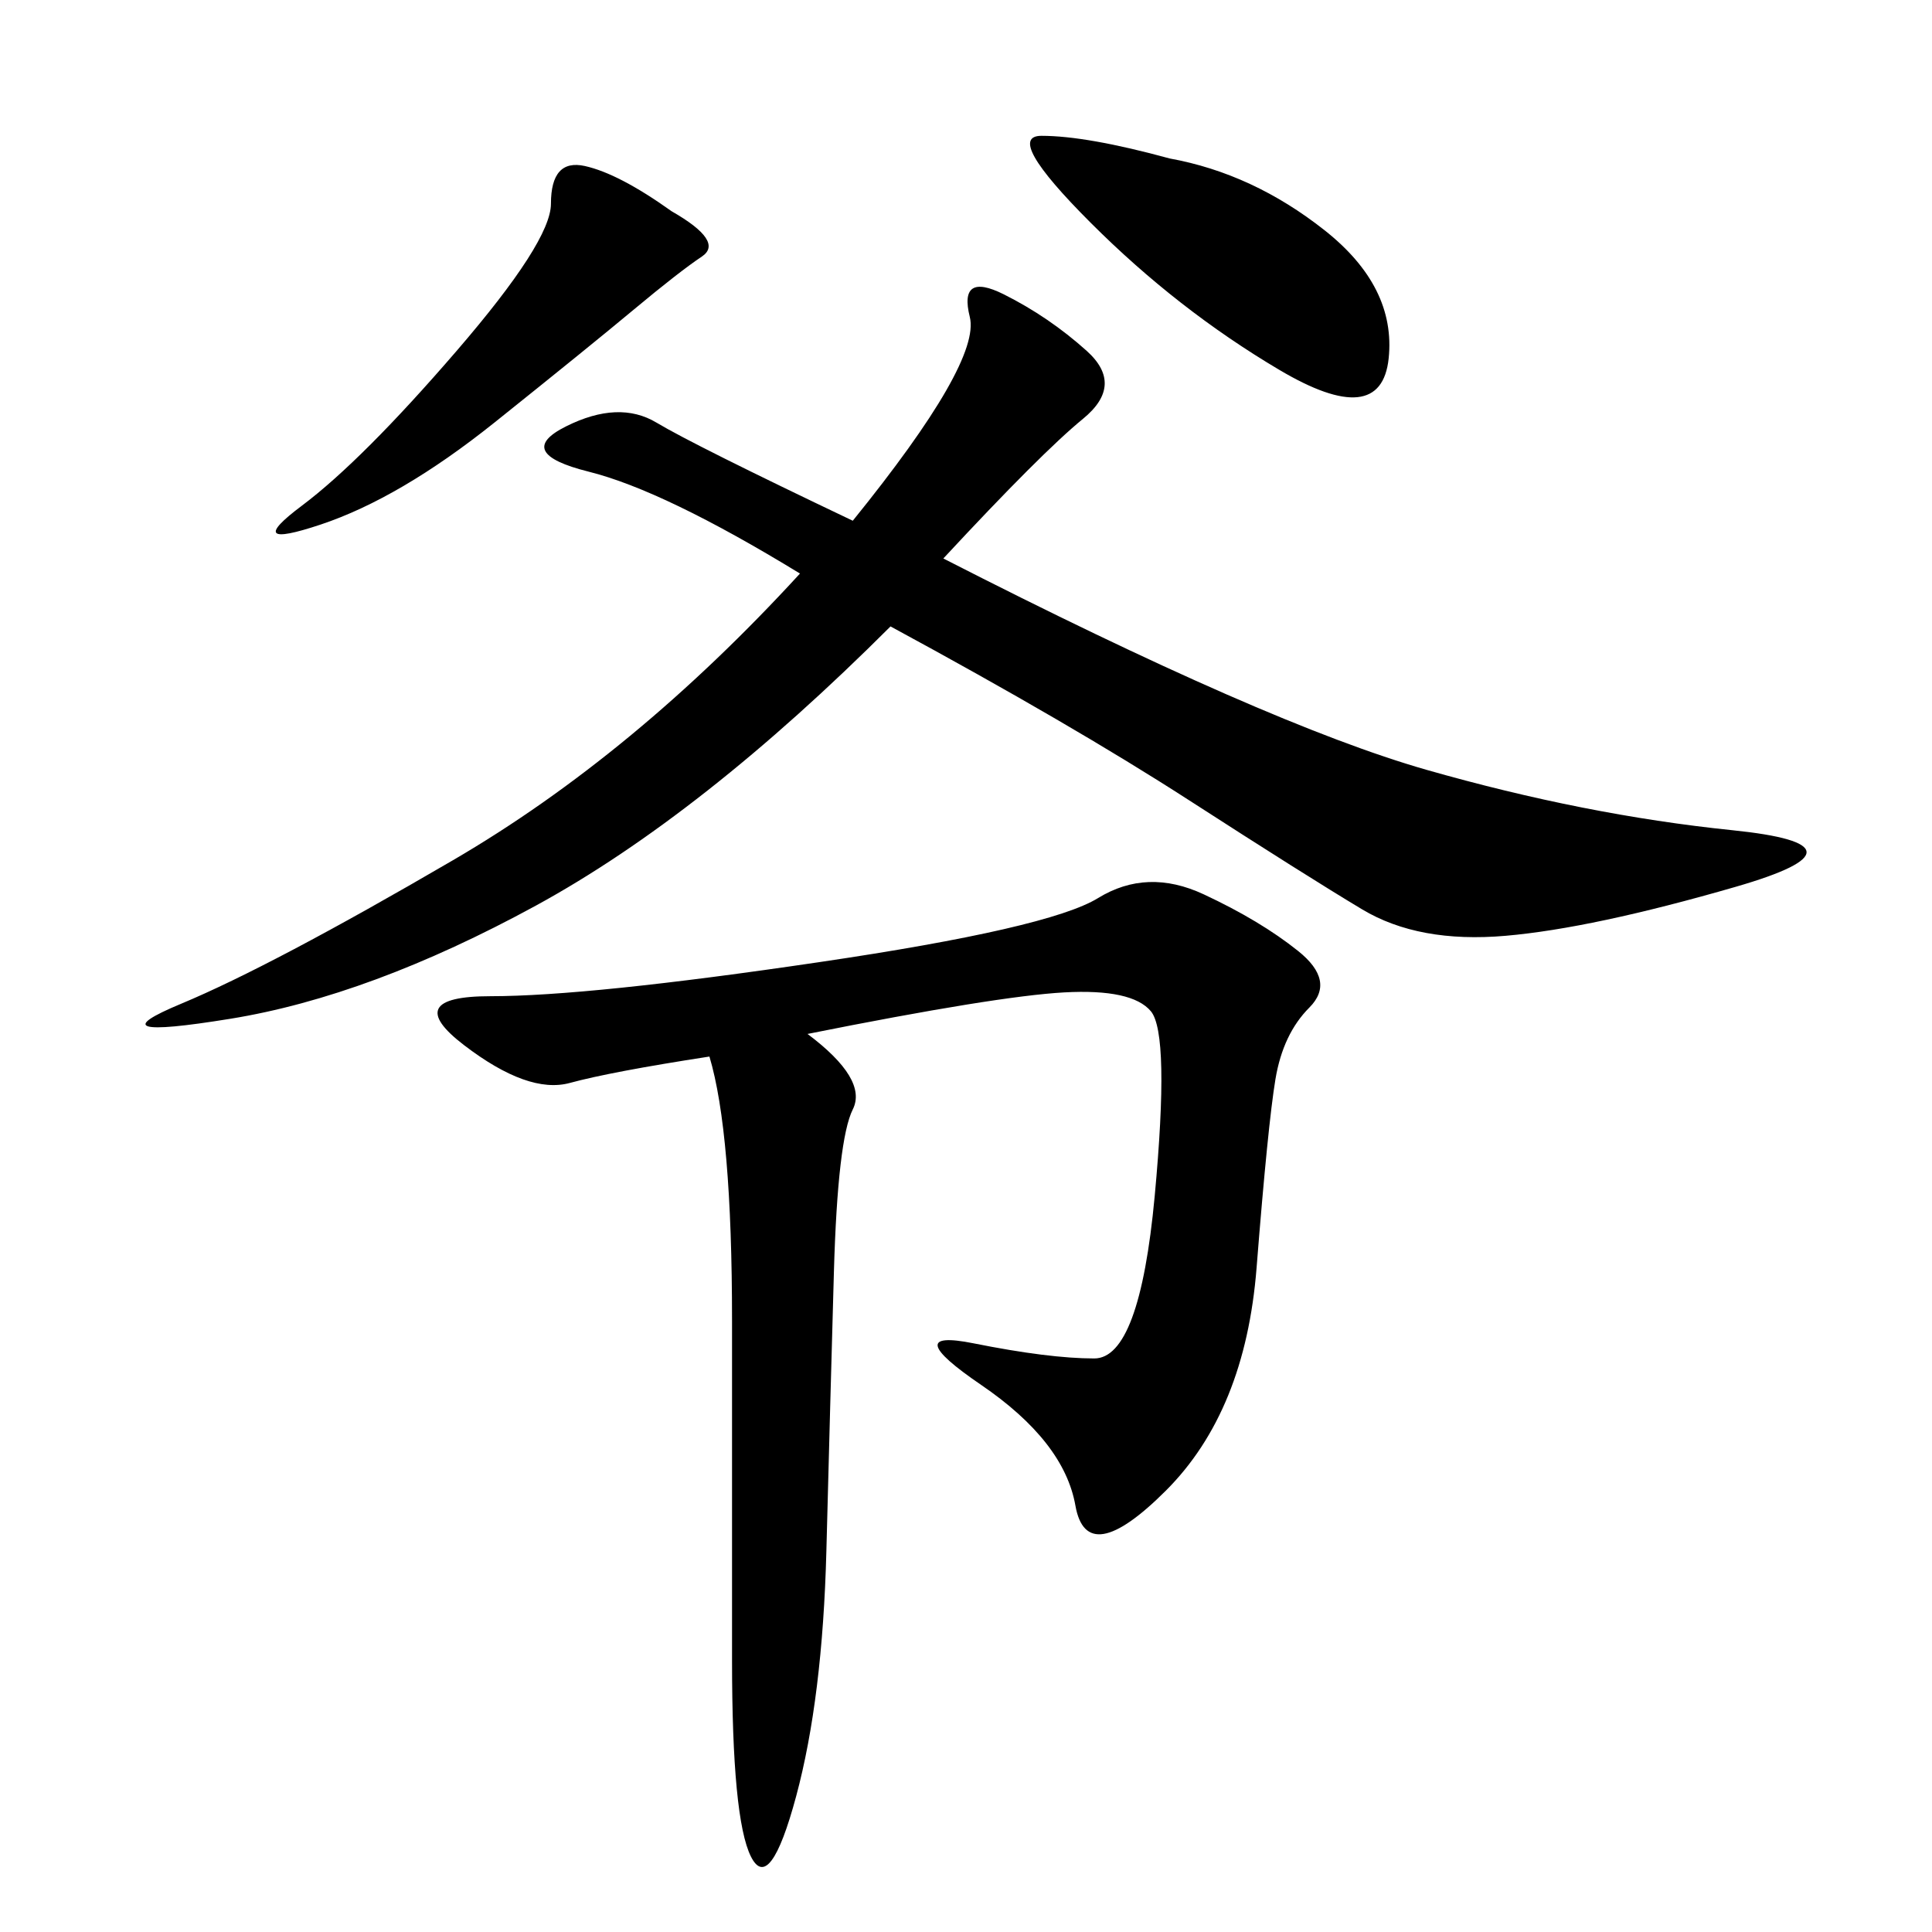 <svg xmlns="http://www.w3.org/2000/svg" xmlns:xlink="http://www.w3.org/1999/xlink" width="300" height="300"><path d="M146.48 86.72Q196.88 112.50 221.48 119.53Q246.09 126.56 268.95 128.91Q291.80 131.25 269.53 137.70Q247.27 144.14 233.79 145.31Q220.31 146.48 211.52 141.21Q202.73 135.94 184.57 124.22Q166.41 112.50 138.28 97.27L138.28 97.27Q108.98 126.56 83.20 140.63Q57.42 154.69 35.74 158.20Q14.06 161.72 28.13 155.86Q42.19 150 70.31 133.59Q98.44 117.19 124.22 89.06L124.22 89.06Q103.13 76.17 91.41 73.24Q79.69 70.31 87.89 66.21Q96.09 62.11 101.95 65.63Q107.81 69.14 132.42 80.86L132.42 80.86Q152.34 56.25 150.59 49.22Q148.83 42.19 155.86 45.70Q162.89 49.22 168.75 54.49Q174.61 59.77 168.16 65.04Q161.72 70.31 146.48 86.72L146.48 86.72ZM125.39 160.55Q134.77 167.58 132.42 172.27Q130.08 176.95 129.49 197.46Q128.91 217.97 128.32 240.82Q127.73 263.67 123.63 278.91Q119.53 294.14 116.60 288.28Q113.67 282.42 113.67 257.81L113.67 257.81L113.67 205.08Q113.67 175.78 110.16 164.06L110.16 164.06Q94.92 166.41 88.48 168.16Q82.03 169.92 72.07 162.30Q62.11 154.69 76.17 154.69L76.17 154.69Q91.41 154.69 127.15 149.41Q162.89 144.14 170.51 139.45Q178.13 134.77 186.91 138.87Q195.70 142.97 201.56 147.66Q207.42 152.34 203.32 156.45Q199.22 160.55 198.05 167.58Q196.88 174.61 195.12 196.88Q193.36 219.14 181.05 231.45Q168.75 243.75 166.99 233.79Q165.23 223.83 152.34 215.04Q139.45 206.25 151.17 208.59Q162.89 210.94 169.92 210.94L169.92 210.94Q176.95 210.94 179.30 185.74Q181.64 160.55 178.71 157.03Q175.78 153.52 165.23 154.10Q154.69 154.69 125.39 160.55L125.39 160.55ZM181.64 24.61Q194.53 26.95 205.66 35.74Q216.80 44.53 215.63 55.66Q214.45 66.80 198.63 57.42Q182.81 48.05 169.34 34.57Q155.86 21.09 161.72 21.09L161.72 21.09Q168.75 21.09 181.64 24.61L181.64 24.61ZM104.30 32.81Q112.50 37.50 108.98 39.84Q105.47 42.19 98.44 48.05Q91.41 53.91 76.76 65.63Q62.11 77.34 49.80 81.45Q37.50 85.55 46.88 78.52Q56.25 71.48 70.90 54.49Q85.55 37.50 85.55 31.64L85.55 31.64Q85.55 24.61 90.82 25.78Q96.09 26.95 104.30 32.81L104.30 32.81Z"/></svg>
